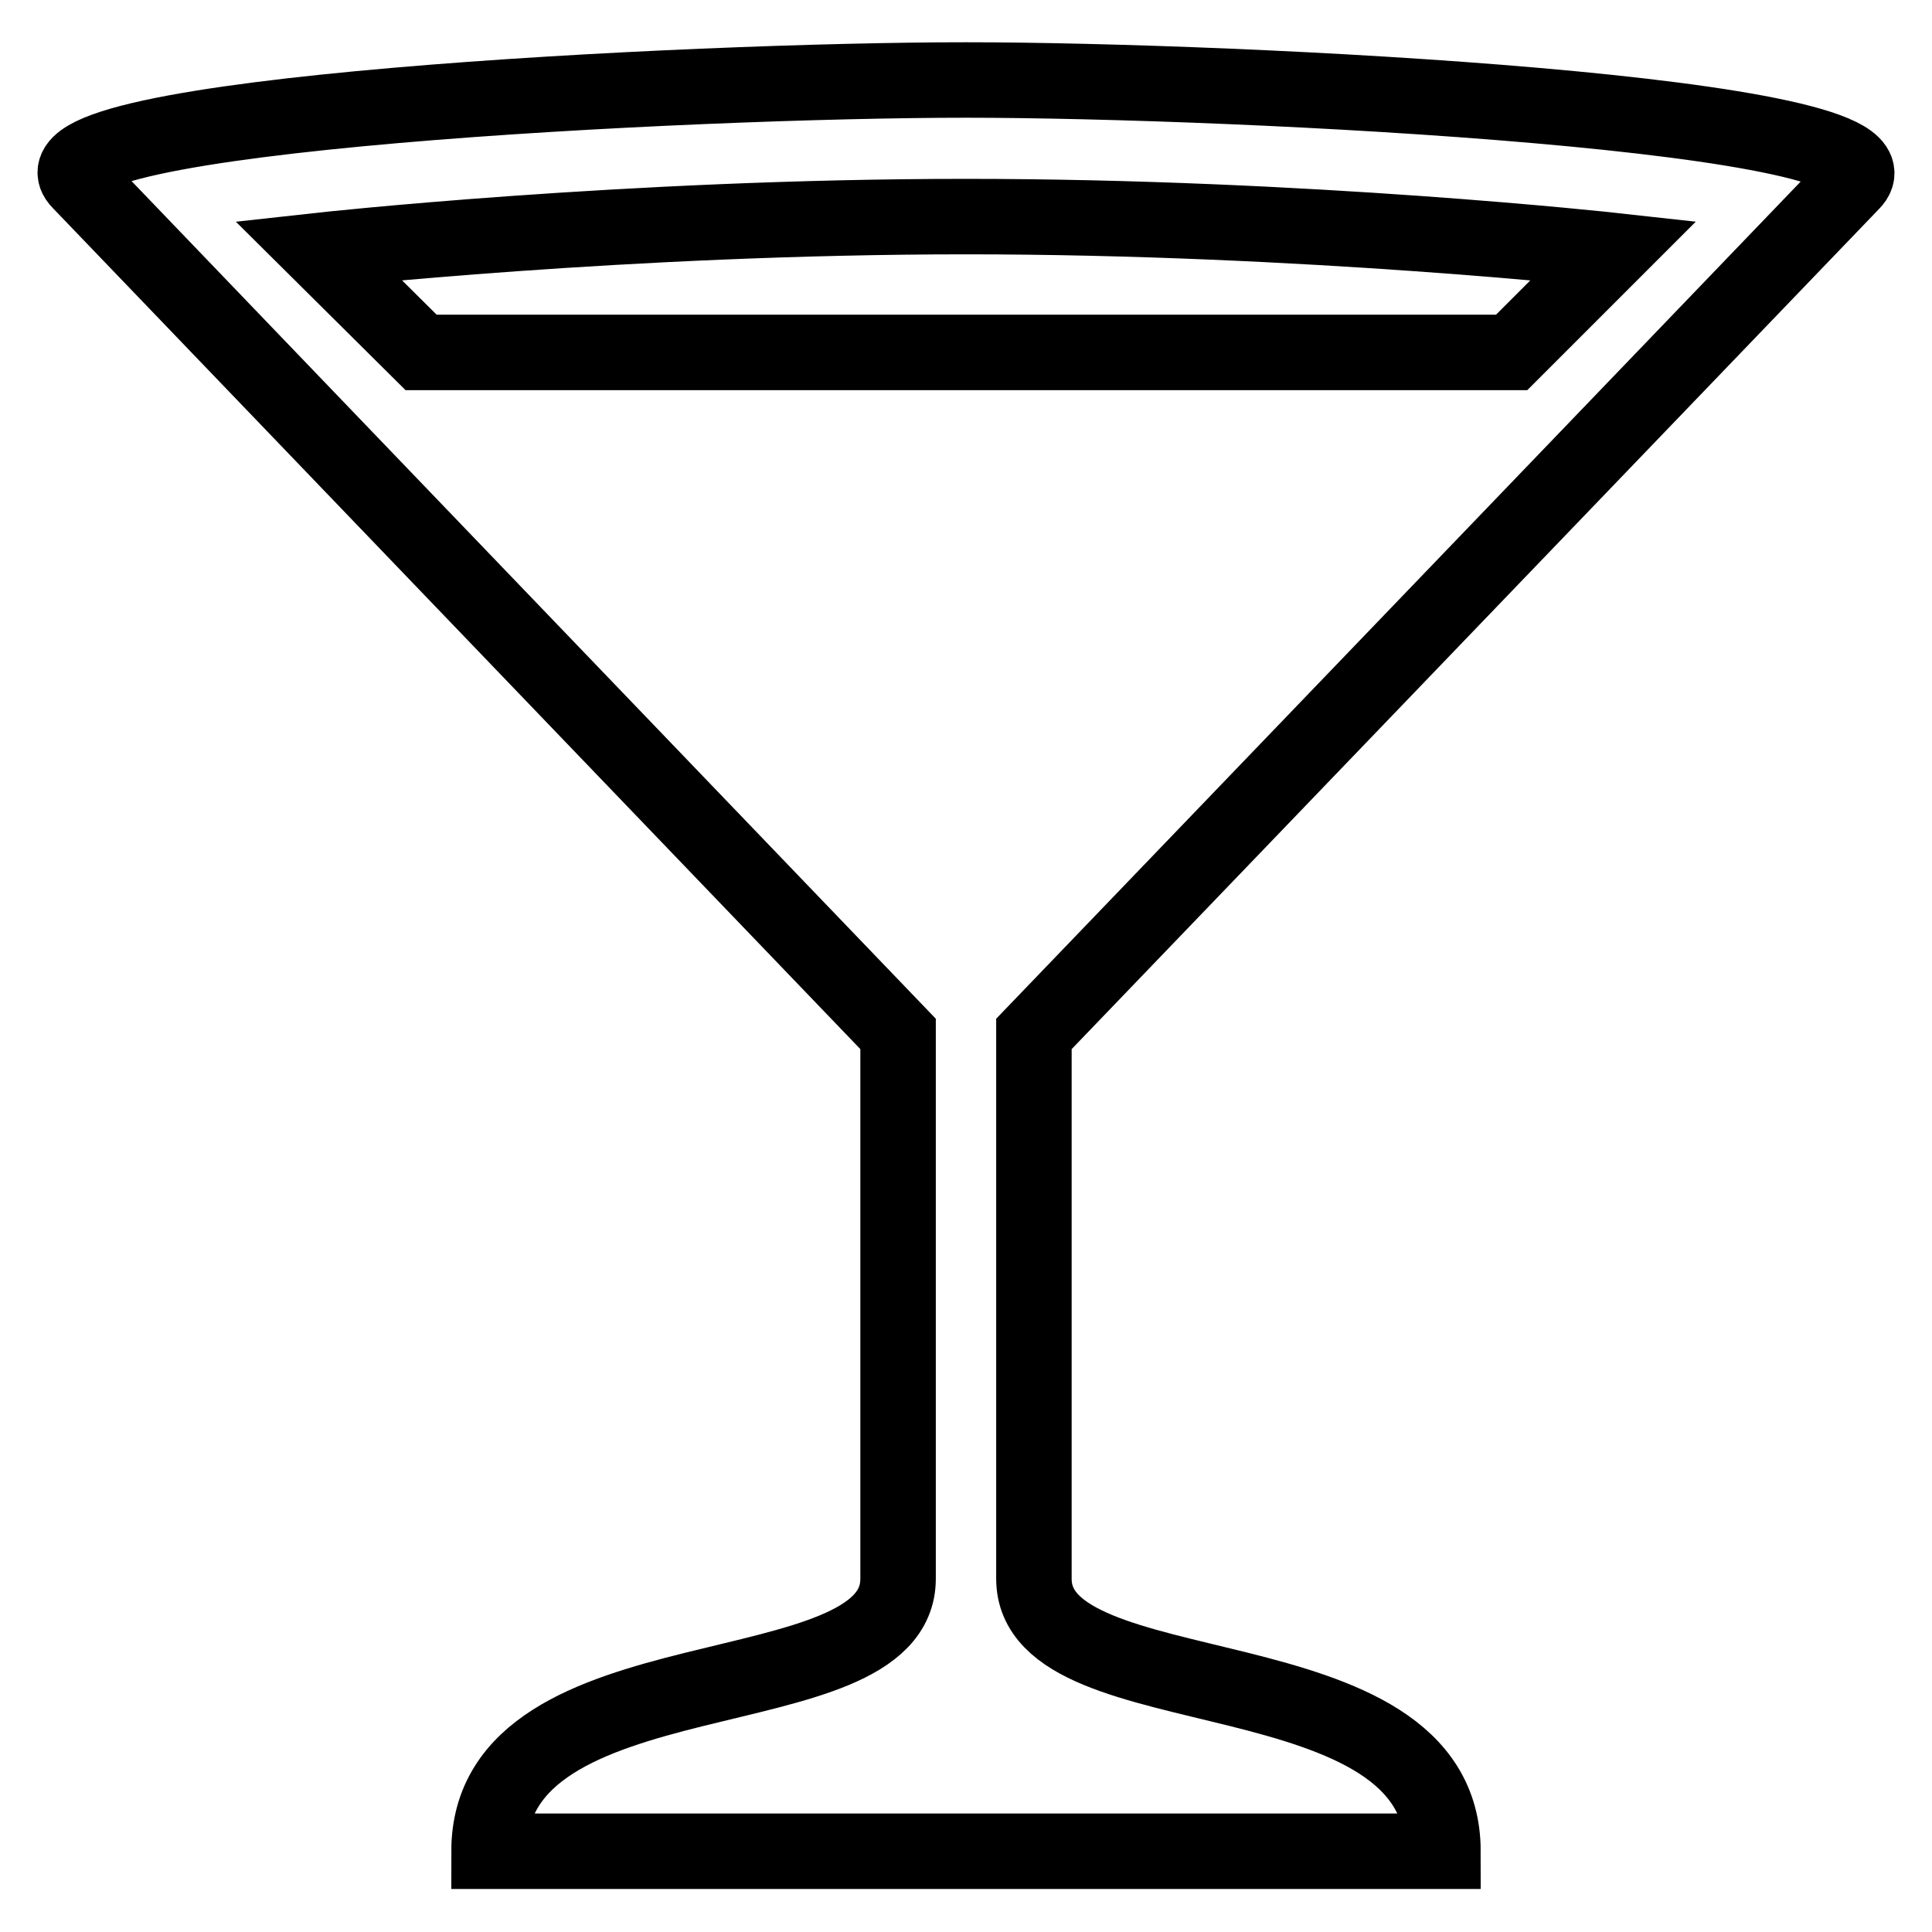 <?xml version="1.0" encoding="utf-8"?>
<!-- Svg Vector Icons : http://www.onlinewebfonts.com/icon -->
<!DOCTYPE svg PUBLIC "-//W3C//DTD SVG 1.1//EN" "http://www.w3.org/Graphics/SVG/1.1/DTD/svg11.dtd">
<svg version="1.1" xmlns="http://www.w3.org/2000/svg" xmlns:xlink="http://www.w3.org/1999/xlink" x="0px" y="0px" viewBox="0 0 256 256" enable-background="new 0 0 256 256" xml:space="preserve">
<g> <path stroke-width="10" fill-opacity="0" stroke="#000000"  d="M128,10.6c-36.1,0-126.4,4.5-117.4,13.5L119,137v72.2c0,18.1-54.2,9-54.2,36.1h126.4 c0-27.1-54.2-18.1-54.2-36.1V137L245.4,24.2C254.4,15.1,164.1,10.6,128,10.6L128,10.6z M128,28.7c45.1,0,85.8,4.5,85.8,4.5 l-13.5,13.5H55.8L42.2,33.2C42.2,33.2,82.9,28.7,128,28.7L128,28.7z"/></g>
</svg>